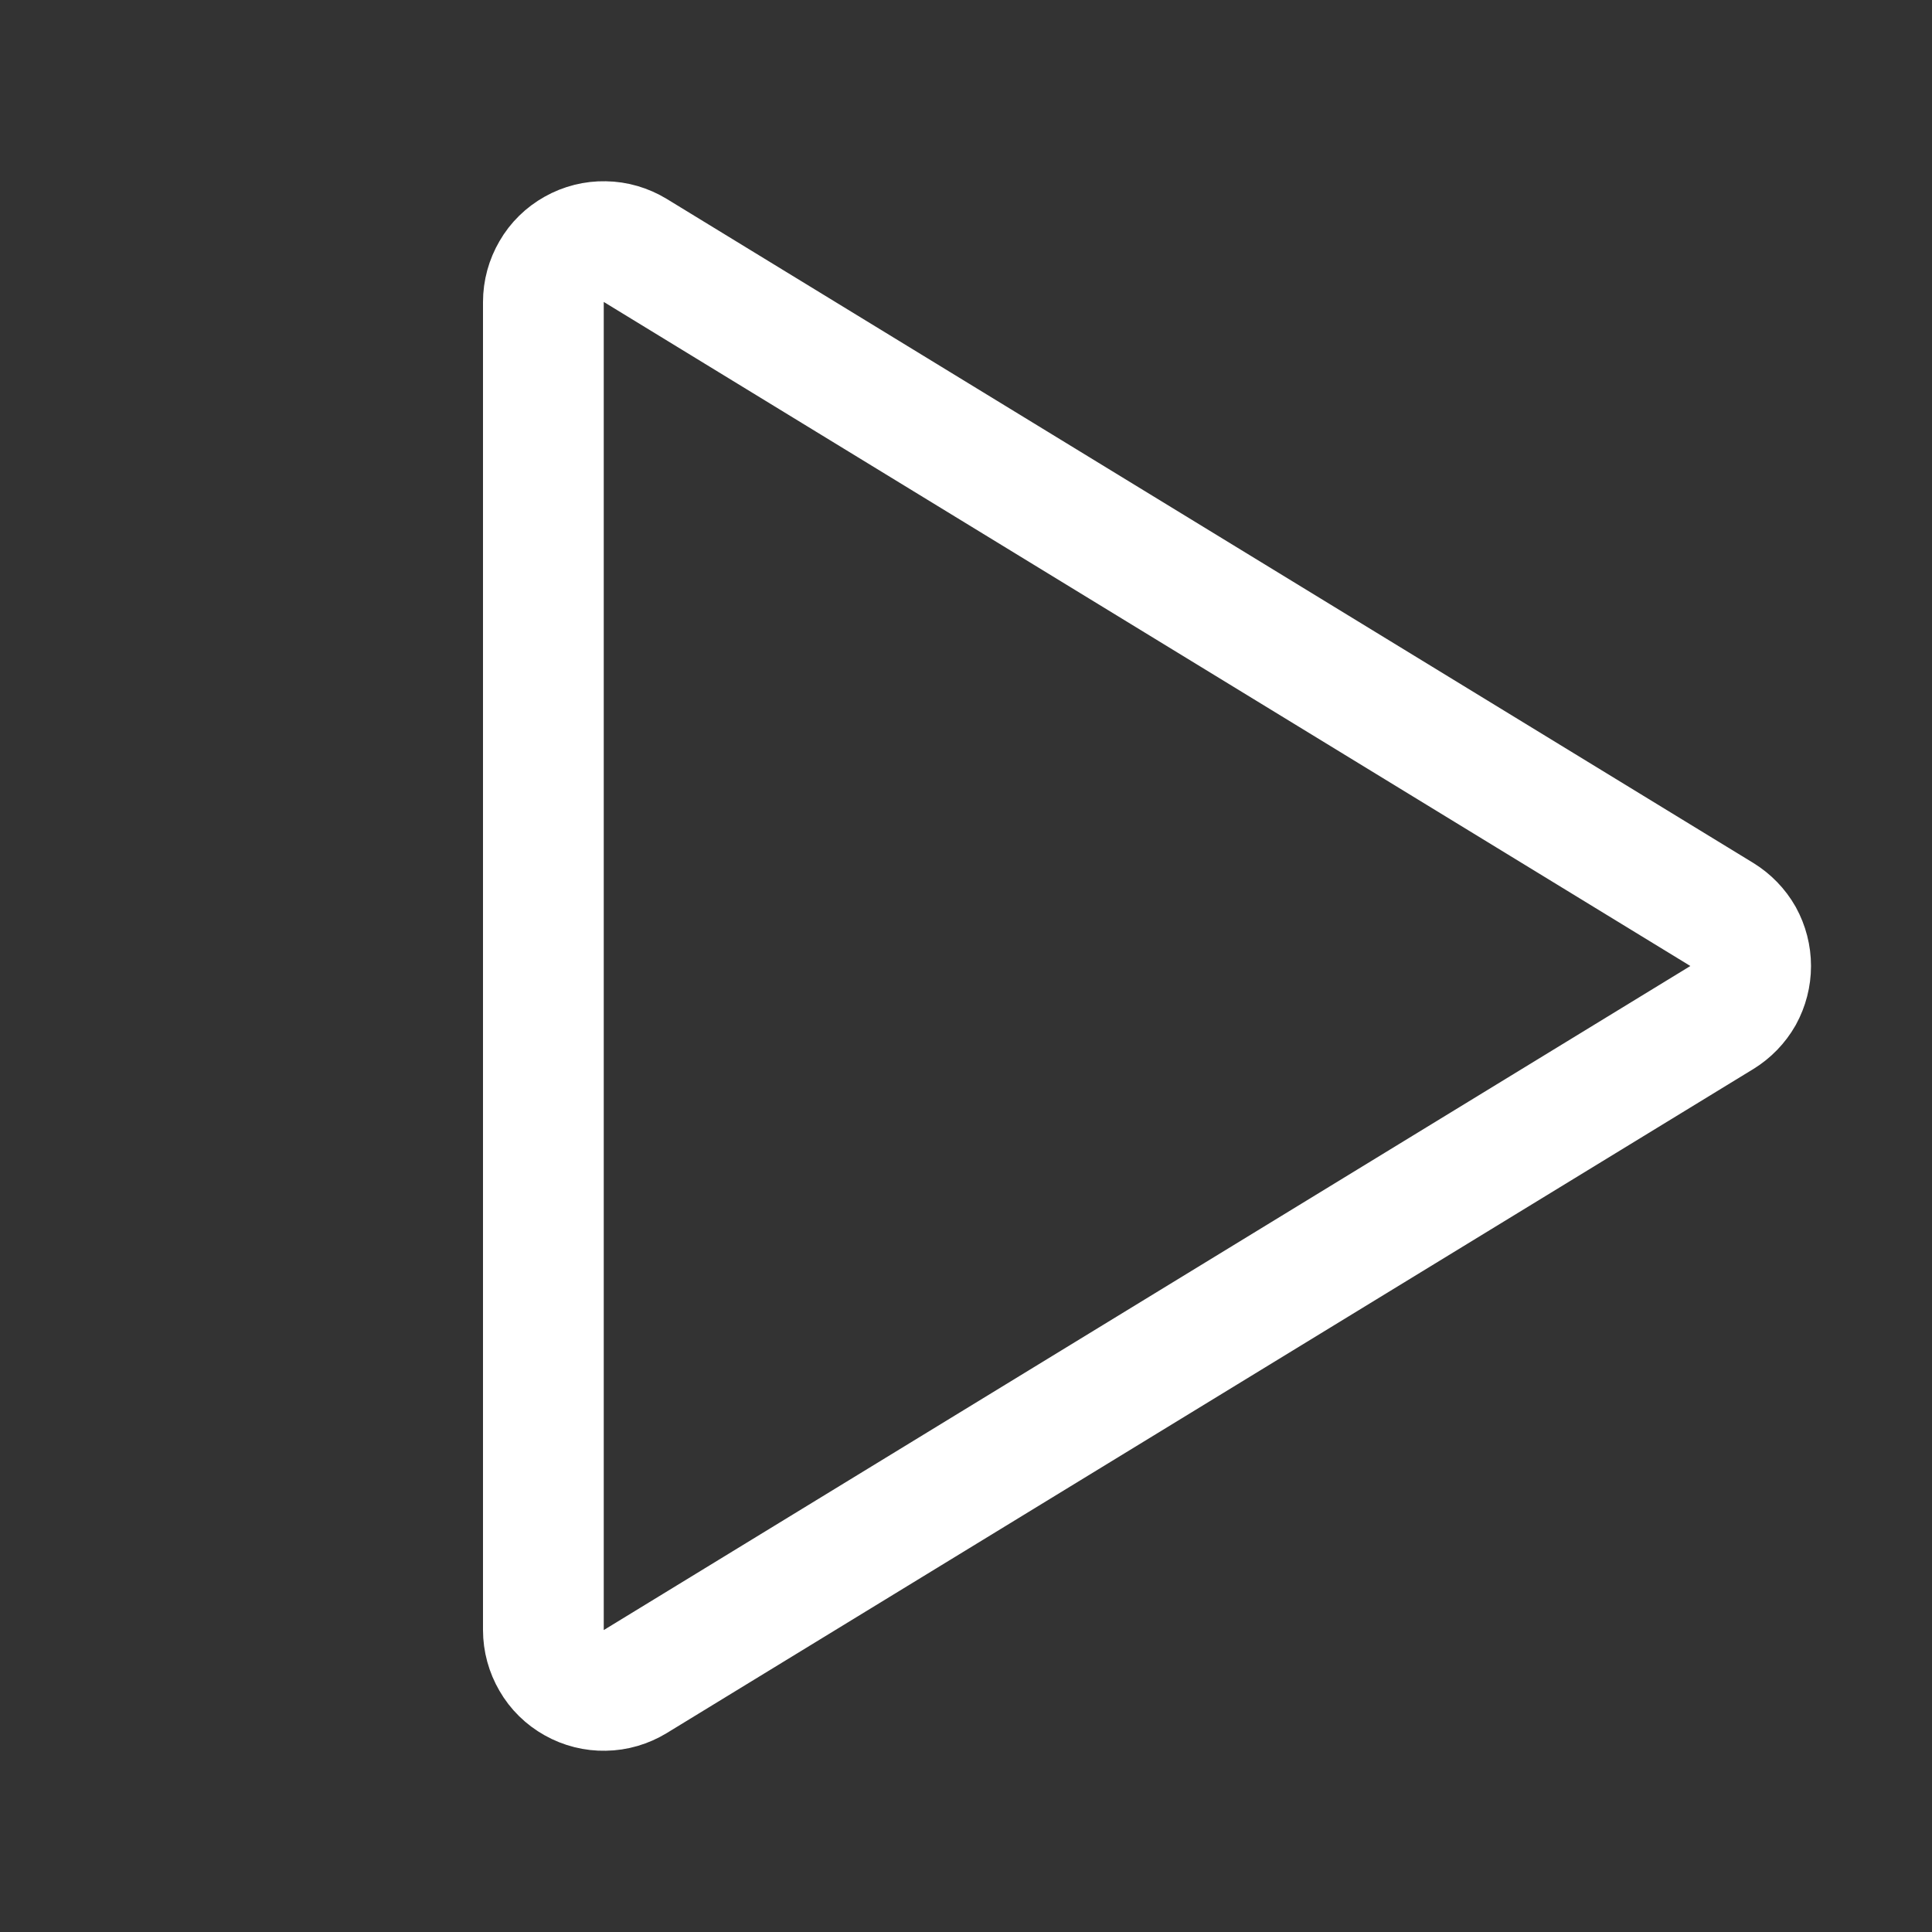 <svg width="16" height="16" viewBox="0 0 16 16" fill="none" xmlns="http://www.w3.org/2000/svg">
<rect x="0" y="0" width="16" height="16" fill="#333333" stroke="none"/>
<path d="M14.259 7.573L5.261 2.074C5.185 2.028 5.098 2.002 5.009 2.001C4.921 1.999 4.833 2.021 4.755 2.065C4.678 2.108 4.613 2.171 4.569 2.248C4.524 2.325 4.5 2.412 4.5 2.501V13.499C4.5 13.588 4.524 13.675 4.569 13.752C4.613 13.829 4.678 13.892 4.755 13.935C4.833 13.979 4.921 14.001 5.009 13.999C5.098 13.998 5.185 13.972 5.261 13.926L14.259 8.427C14.332 8.382 14.393 8.319 14.435 8.245C14.476 8.17 14.498 8.086 14.498 8C14.498 7.914 14.476 7.83 14.435 7.755C14.393 7.681 14.332 7.618 14.259 7.573Z" stroke="white" stroke-linecap="round" stroke-linejoin="round"/>
</svg>
